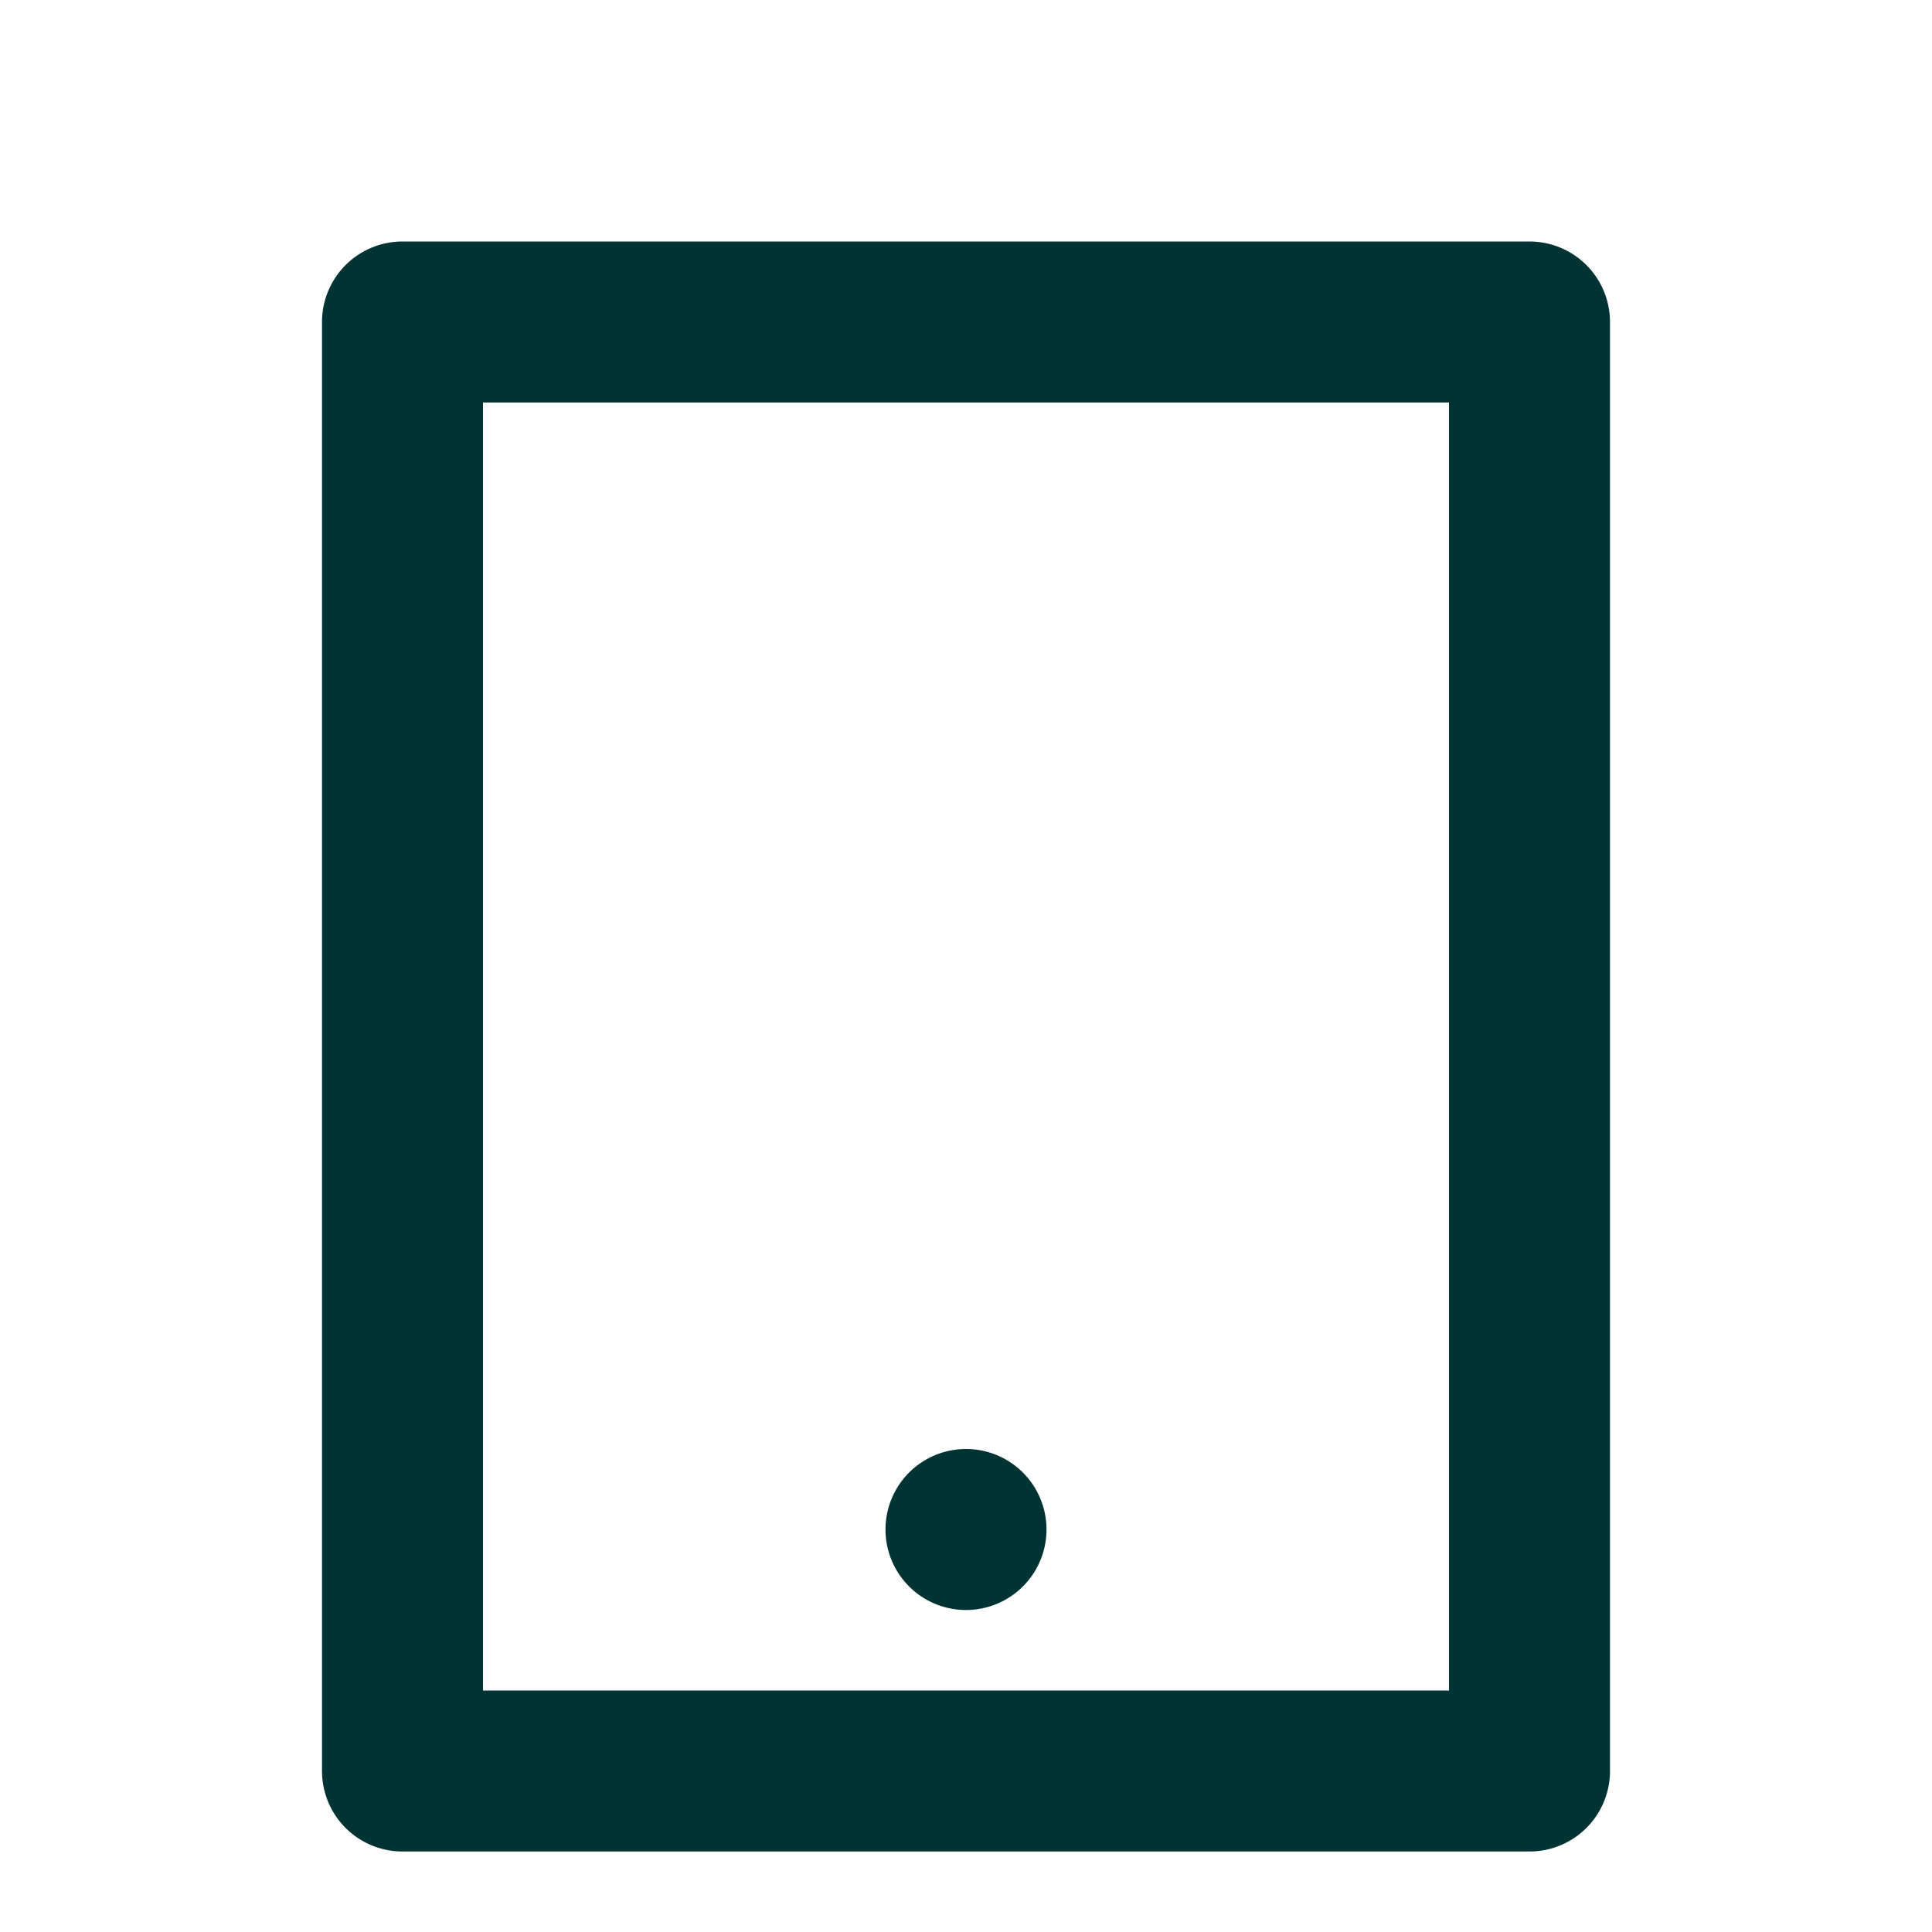 <svg xmlns="http://www.w3.org/2000/svg" width="24" height="24" fill="none" viewBox="0 0 24 24"><path fill="#033" d="M6 5v16h12V5zM5 3h14a1 1 0 0 1 1 1v18a1 1 0 0 1-1 1H5a1 1 0 0 1-1-1V4a1 1 0 0 1 1-1m7 15a1 1 0 1 1 0 2 1 1 0 0 1 0-2"/></svg>